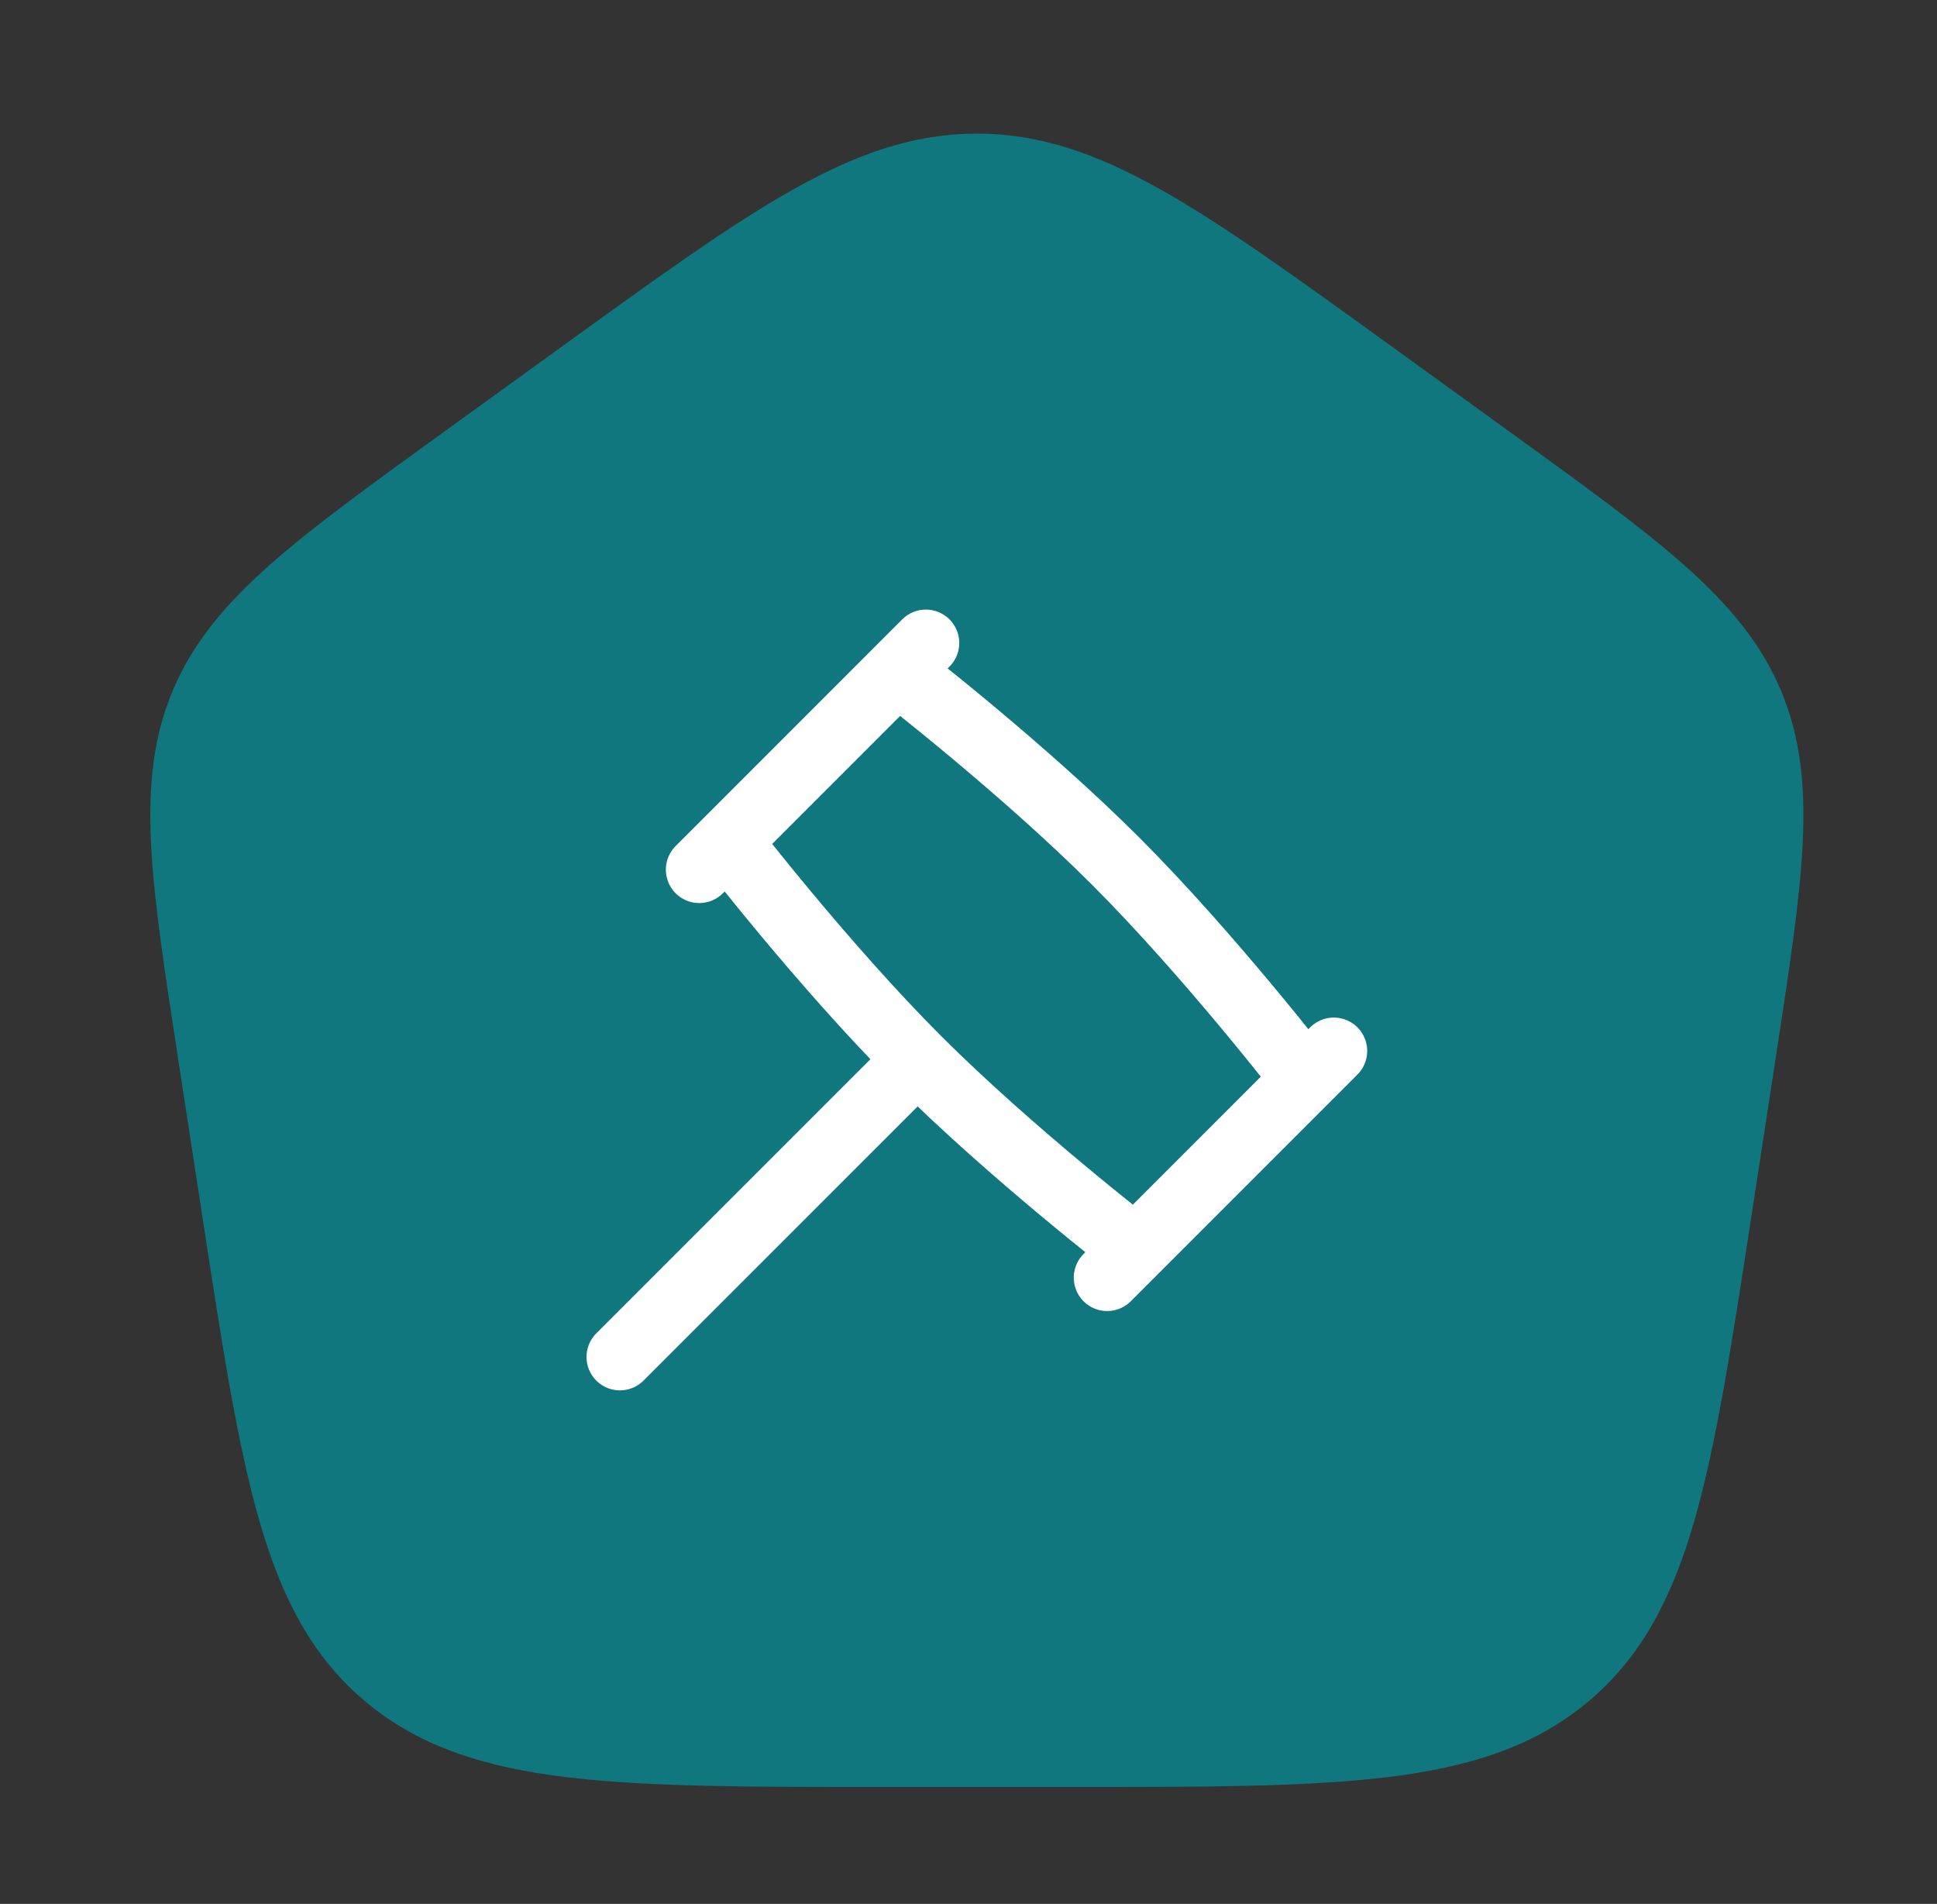 <svg width="58" height="57" viewBox="0 0 58 57" fill="none" xmlns="http://www.w3.org/2000/svg">
<rect x="0" y="0" width="58" height="57" fill="#333333" stroke="none"/>
<path d="M6.335 31.632C5.496 26.176 5.077 23.448 6.108 21.03C7.14 18.611 9.428 16.957 14.005 13.648L17.425 11.175C23.118 7.058 25.965 5 29.25 5C32.535 5 35.382 7.058 41.075 11.175L44.495 13.648C49.072 16.957 51.36 18.611 52.392 21.03C53.423 23.448 53.004 26.176 52.165 31.632L51.451 36.285C50.262 44.019 49.668 47.886 46.894 50.193C44.12 52.5 40.065 52.5 31.955 52.5H26.545C18.435 52.5 14.38 52.5 11.606 50.193C8.832 47.886 8.238 44.019 7.05 36.285L6.335 31.632Z" fill="#0F777D" stroke="#0F777D" stroke-width="2" stroke-linejoin="round"/>
<path d="M27.469 31.719C30.287 34.537 34 37.402 34 37.402L39.089 32.312C39.089 32.312 36.225 28.6 33.406 25.781C30.588 22.963 26.875 20.098 26.875 20.098L21.786 25.188C21.786 25.188 24.65 28.9 27.469 31.719ZM27.469 31.719L18.562 40.625M39.938 31.464L33.152 38.25M27.723 19.25L20.938 26.036" stroke="white" stroke-width="2" stroke-linecap="round" stroke-linejoin="round"/>
</svg>
